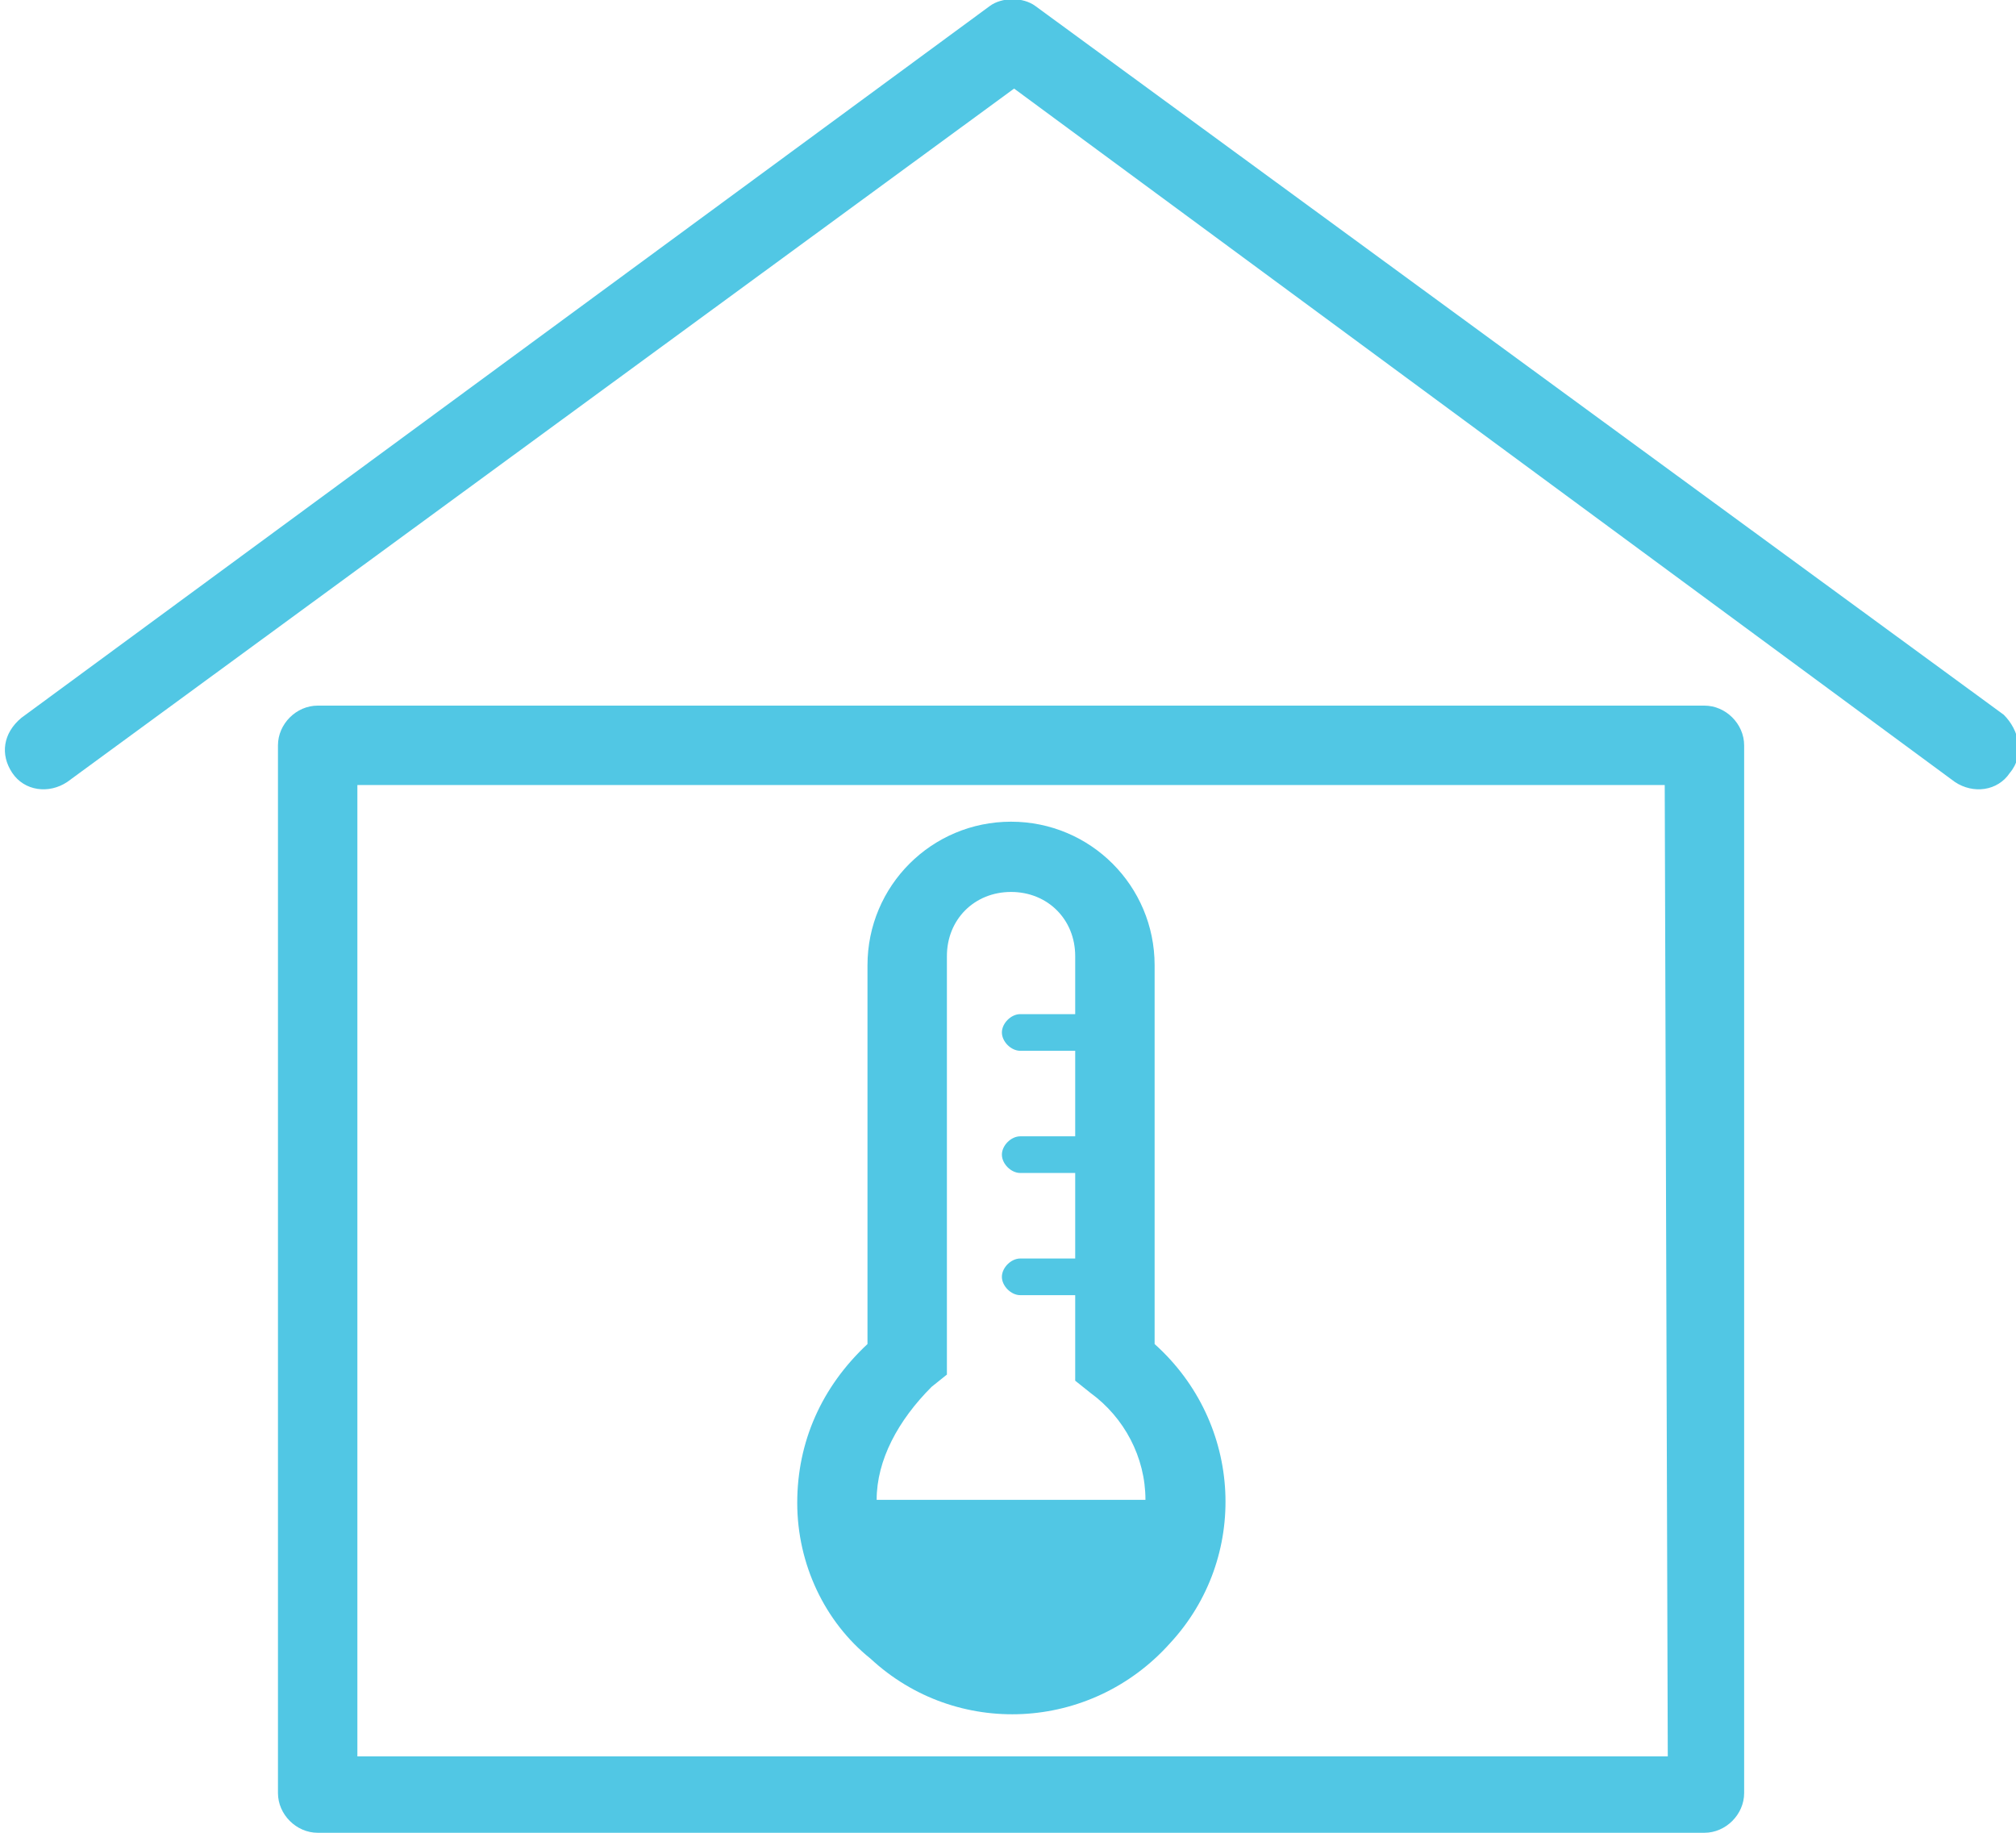 <?xml version="1.0" encoding="utf-8"?>
<!-- Generator: Adobe Illustrator 22.1.0, SVG Export Plug-In . SVG Version: 6.00 Build 0)  -->
<svg version="1.1" id="Calque_1" xmlns="http://www.w3.org/2000/svg" xmlns:xlink="http://www.w3.org/1999/xlink" x="0px" y="0px"
	 width="66px" height="60px" viewBox="0 0 66 60" style="enable-background:new 0 0 66 60;" xml:space="preserve">
<style type="text/css">
	.st0{fill:#51C7E4;}
</style>
<title>isolation thermique</title>
<path class="st0" d="M65.8,25.3c-0.4,0.6-1.2,0.7-1.8,0.3c0,0,0,0,0,0L33.2,2.9l-31,22.7c-0.6,0.4-1.4,0.3-1.8-0.3
	c-0.4-0.6-0.3-1.3,0.3-1.8L32.4,0.2c0.4-0.3,1.1-0.3,1.5,0l31.7,23.2C66.1,23.9,66.3,24.7,65.8,25.3C65.8,25.3,65.8,25.3,65.8,25.3z
	 M57.1,24.4v34.3c0,0.7-0.6,1.3-1.3,1.3H10.4c-0.7,0-1.3-0.6-1.3-1.3V24.4c0-0.7,0.6-1.3,1.3-1.3h45.4
	C56.5,23.1,57.1,23.7,57.1,24.4z M54.5,25.7H11.7v31.8h42.9L54.5,25.7z M26.1,49.2c0-2,0.8-3.8,2.3-5.2V31.6c0-2.6,2.1-4.7,4.7-4.7
	c2.6,0,4.7,2.1,4.7,4.7c0,0,0,0,0,0V44c2.9,2.6,3.1,7,0.5,9.8c-2.6,2.9-7,3.1-9.8,0.5C27,53.1,26.1,51.2,26.1,49.2z M28.7,49.1h8.8
	c0-1.4-0.7-2.7-1.8-3.5l-0.5-0.4v-2.8h-1.8c-0.3,0-0.6-0.3-0.6-0.6c0-0.3,0.3-0.6,0.6-0.6h1.8v-2.8h-1.8c-0.3,0-0.6-0.3-0.6-0.6
	c0-0.3,0.3-0.6,0.6-0.6h1.8v-2.8h-1.8c-0.3,0-0.6-0.3-0.6-0.6c0-0.3,0.3-0.6,0.6-0.6h1.8v-1.9c0-1.2-0.9-2.1-2.1-2.1
	c-1.2,0-2.1,0.9-2.1,2.1l0,0v13.7l-0.5,0.4C29.4,46.5,28.7,47.8,28.7,49.1z"/>
</svg>
